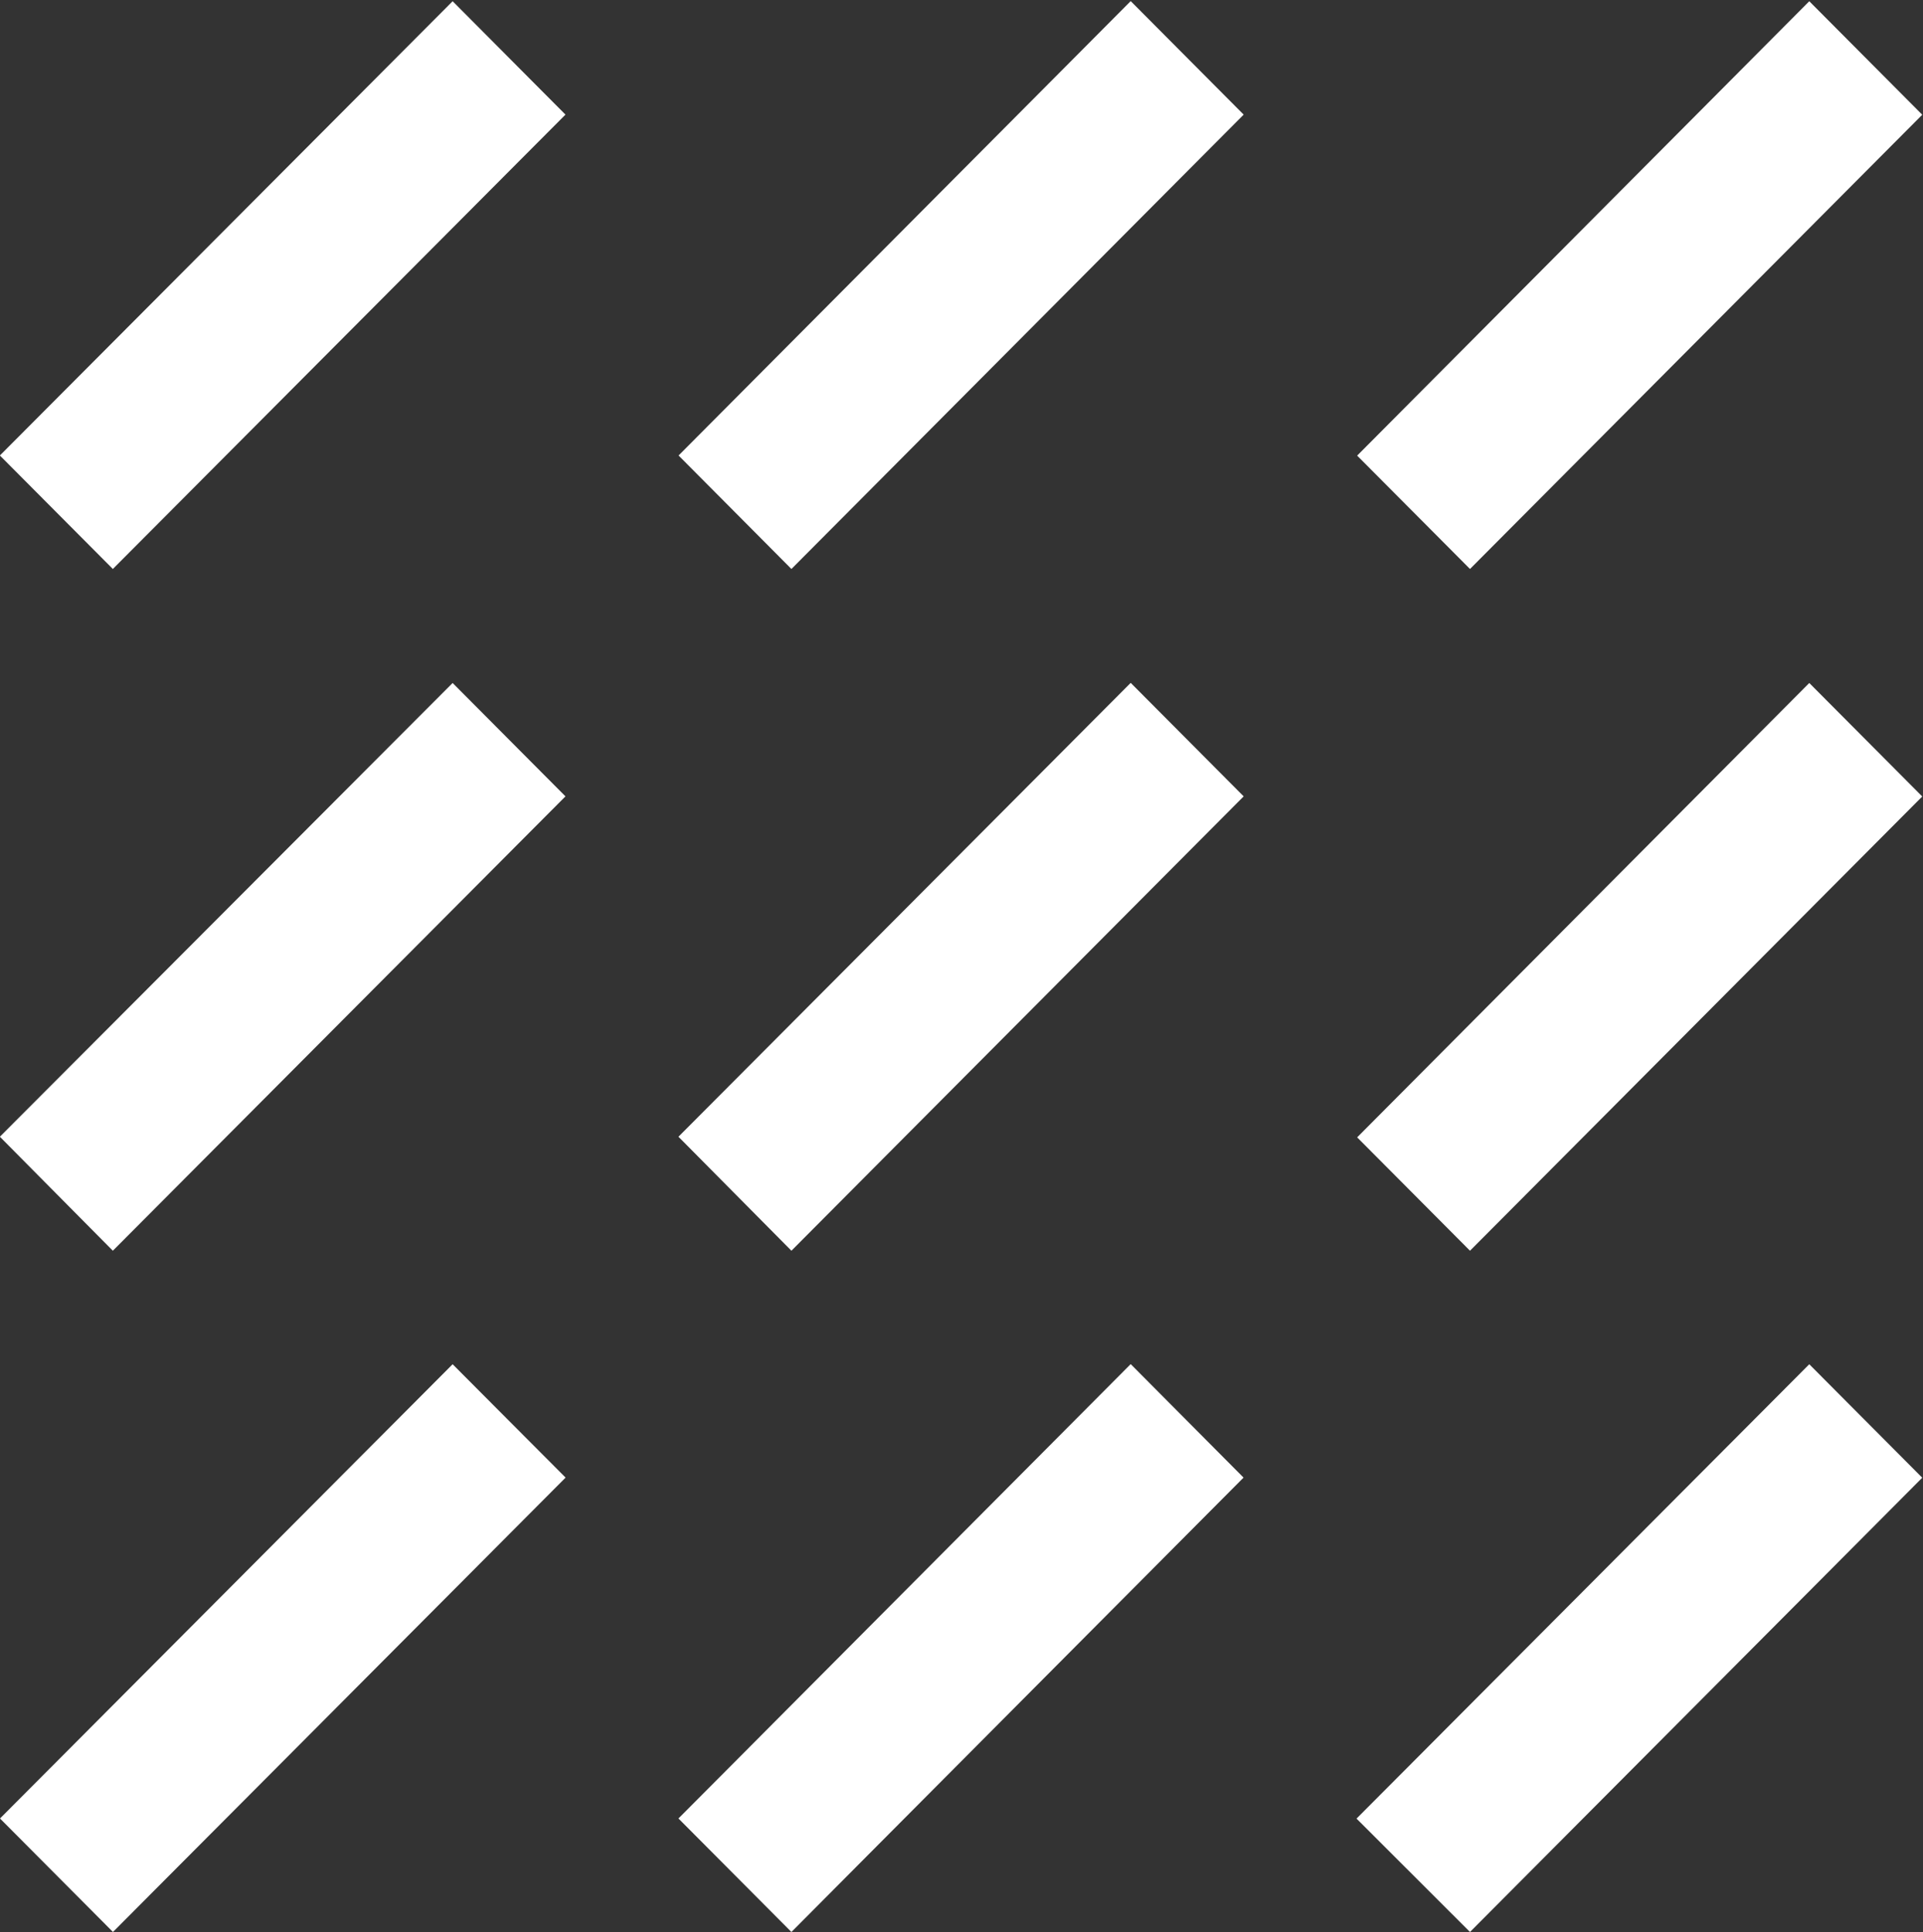 <svg version="1.2" xmlns="http://www.w3.org/2000/svg" viewBox="0 0 1549 1556" width="1549" height="1556">
	<rect x="0" y="0" width="1549" height="1556" fill="#333333" stroke="none"/>
	<title>7972</title>
	<style>
		.s0 { fill: #ffffff } 
	</style>
	<g id="グループ_44953">
		<path id="mark" fill-rule="evenodd" class="s0" d="m1184.1 458.2l-90.9-91.3 364.2-365.9 91 91.4zm-546.6 0l-90.9-91.4 364.2-365.9 91 91.4zm-546.6 0l-91-91.4 364.7-365.8 90.9 91.3zm1093.2 549l-90.9-91.3 364.2-365.9 91 91.4zm-546.6 0l-91-91.8 364.3-365.5 91 91.4zm-546.6 0l-91-91.8 364.7-365.4 90.9 91.3zm1093.2 548.6l-91.4-91.3 364.7-365.9 91 91.4zm-546.6 0l-91-91.4 364.3-365.9 90.9 91.4zm-546.5 0l-91-91.4 364.6-365.8 91 91.3z"/>
	</g>
</svg>